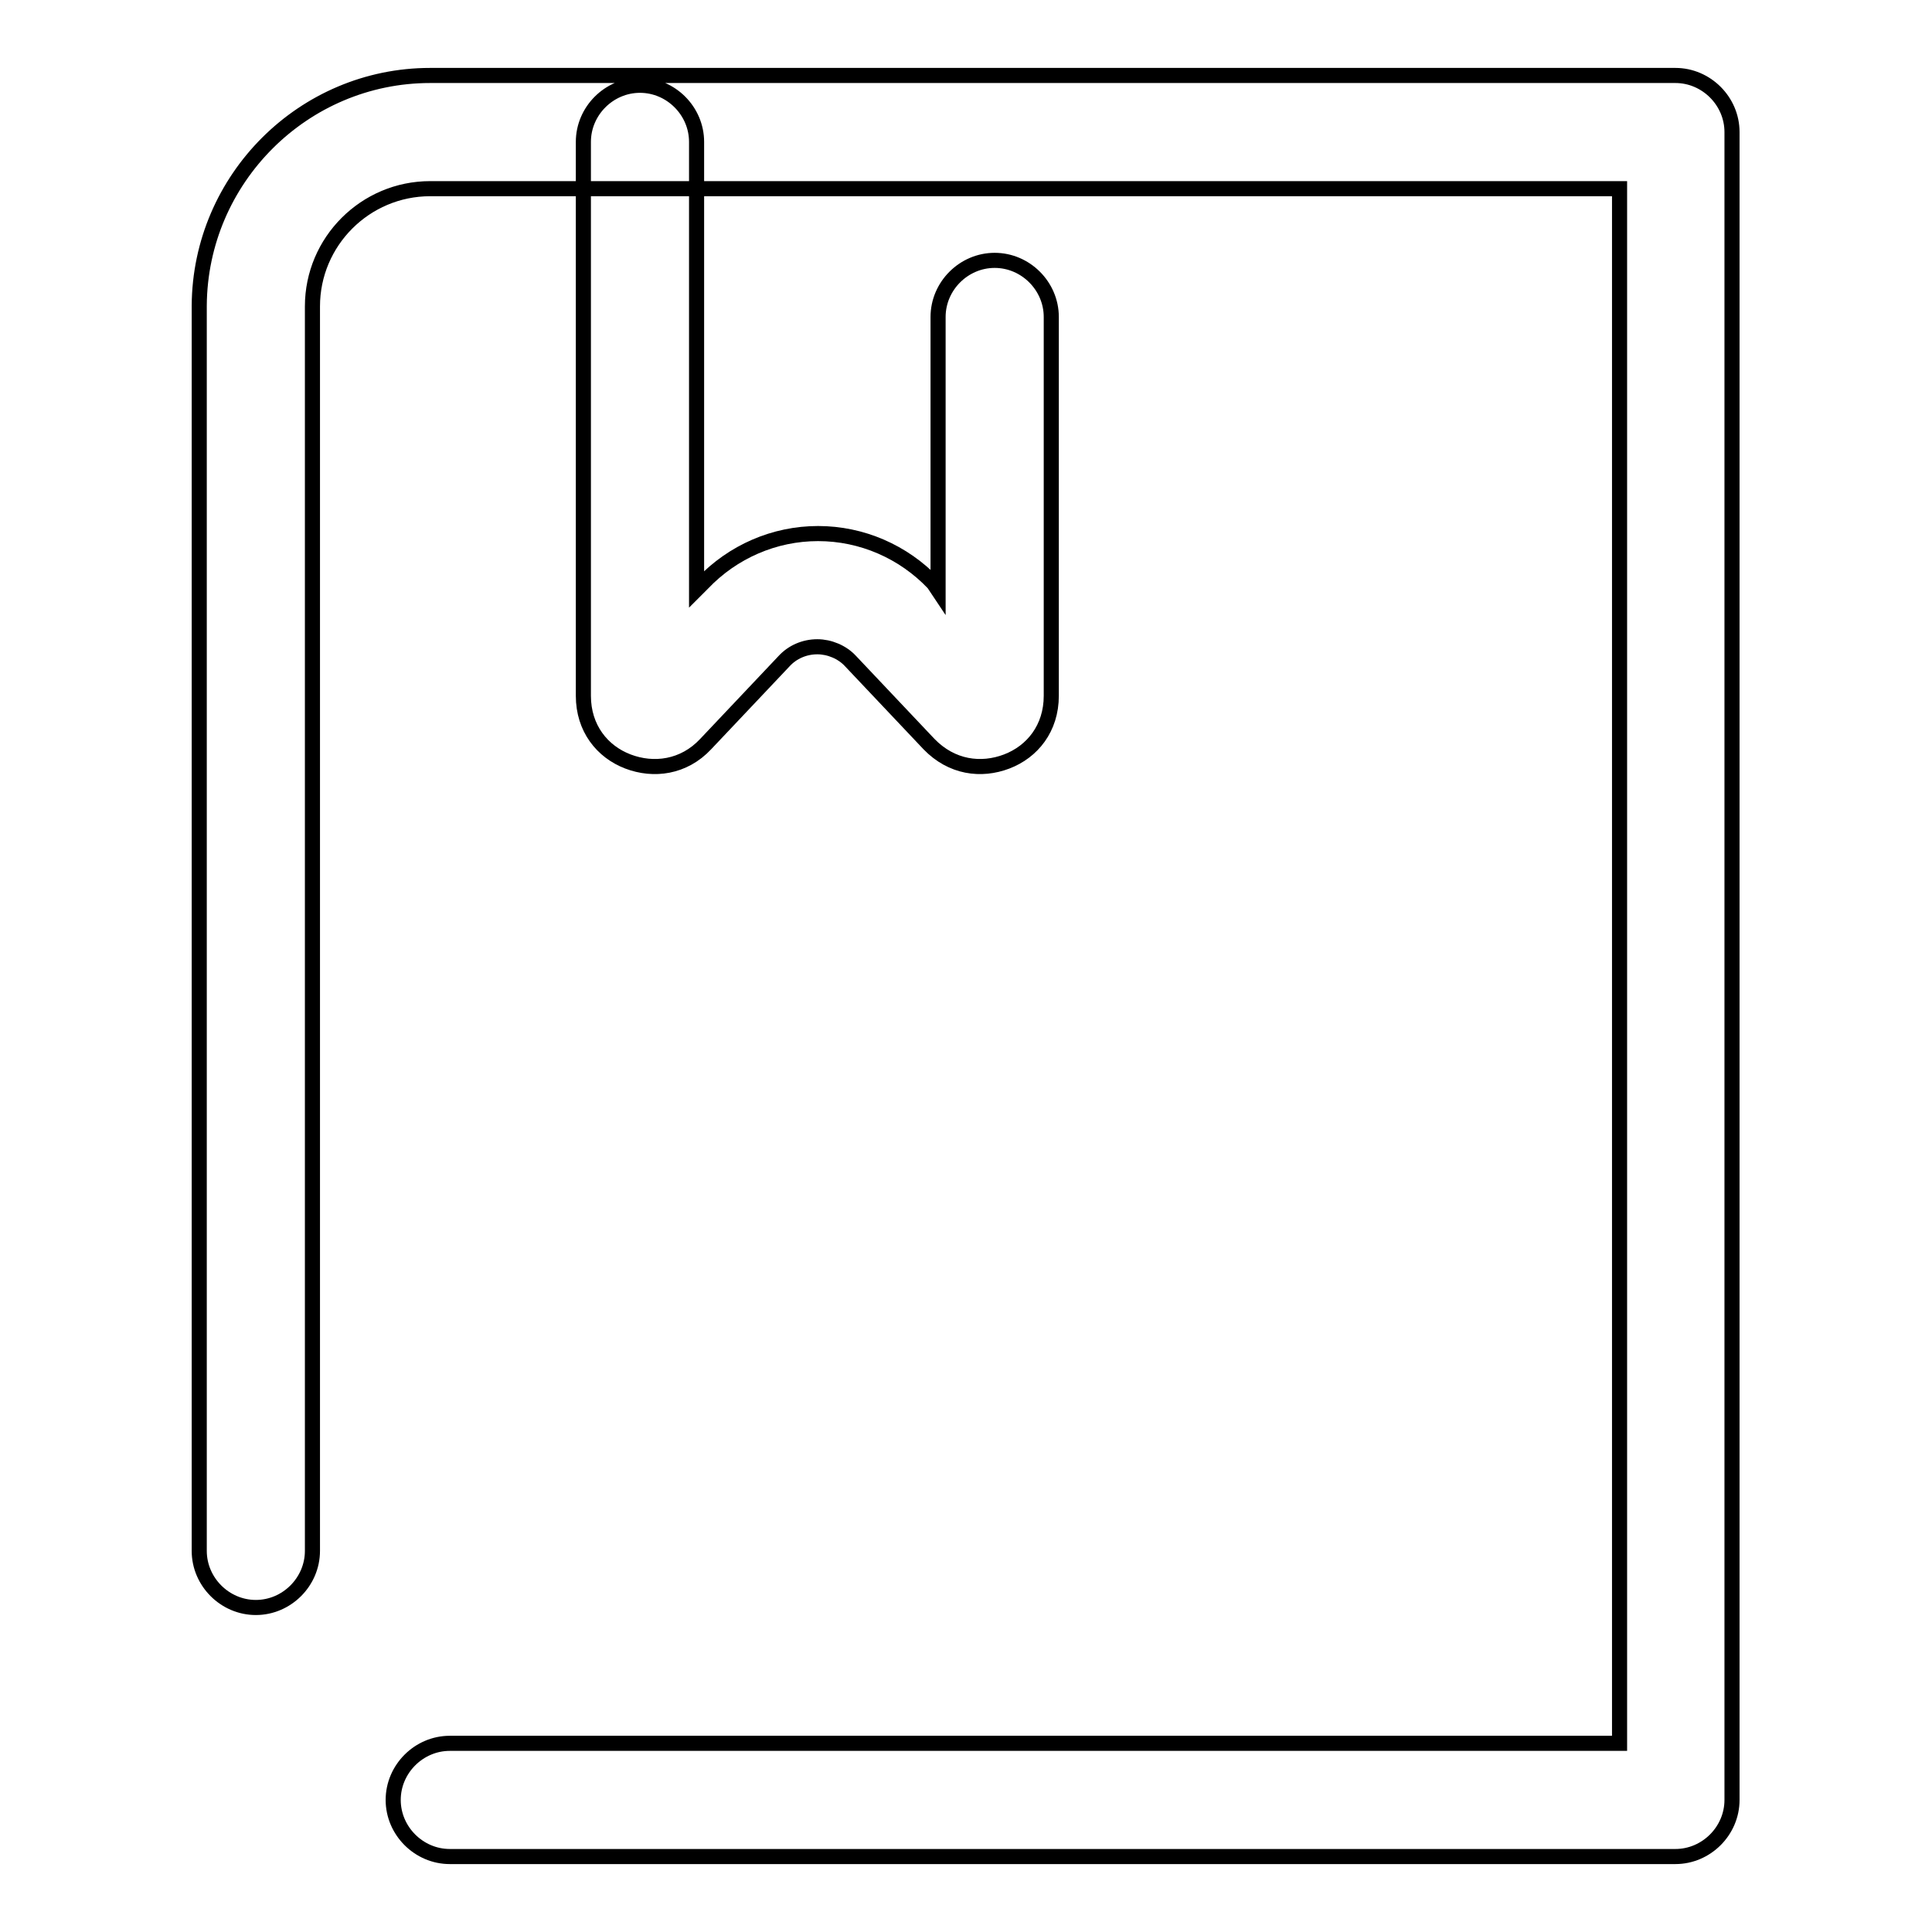 <?xml version="1.0" encoding="utf-8"?>
<!-- Svg Vector Icons : http://www.onlinewebfonts.com/icon -->
<!DOCTYPE svg PUBLIC "-//W3C//DTD SVG 1.1//EN" "http://www.w3.org/Graphics/SVG/1.1/DTD/svg11.dtd">
<svg version="1.1" xmlns="http://www.w3.org/2000/svg" xmlns:xlink="http://www.w3.org/1999/xlink" x="0px" y="0px" viewBox="0 0 256 256" enable-background="new 0 0 256 256" xml:space="preserve">
<g> <path stroke-width="2" fill-opacity="0" stroke="#000000"  d="M214.5,25H57c-8.6,0-15.6,7-15.6,15.6v164.9c0,4.1-3.4,7.5-7.5,7.5s-7.5-3.4-7.5-7.5V40.5 C26.5,23.7,40.2,10,57,10h165c4.1,0,7.5,3.4,7.5,7.5v221c0,4.1-3.4,7.5-7.5,7.5H59.6c-4.1,0-7.5-3.4-7.5-7.5c0-4.1,3.4-7.5,7.5-7.5 h155V25z M124.3,78.2V42c0-4.1,3.4-7.5,7.5-7.5c4.1,0,7.5,3.4,7.5,7.5v50.2c0,4.3-2.5,7.4-5.9,8.7c-3.4,1.3-7.3,0.8-10.3-2.3 l-10.4-11c-1.1-1.2-2.8-1.9-4.4-1.9c-1.7,0-3.3,0.7-4.4,1.9l-10.4,11c-2.9,3.1-6.9,3.6-10.3,2.3c-3.4-1.3-5.9-4.4-5.9-8.7V18.8 c0-4.1,3.4-7.5,7.5-7.5c4.1,0,7.5,3.4,7.5,7.5v59.3l0.8-0.8c4-4.2,9.5-6.6,15.3-6.6c5.8,0,11.3,2.4,15.3,6.6L124.3,78.2z"/></g>
</svg>